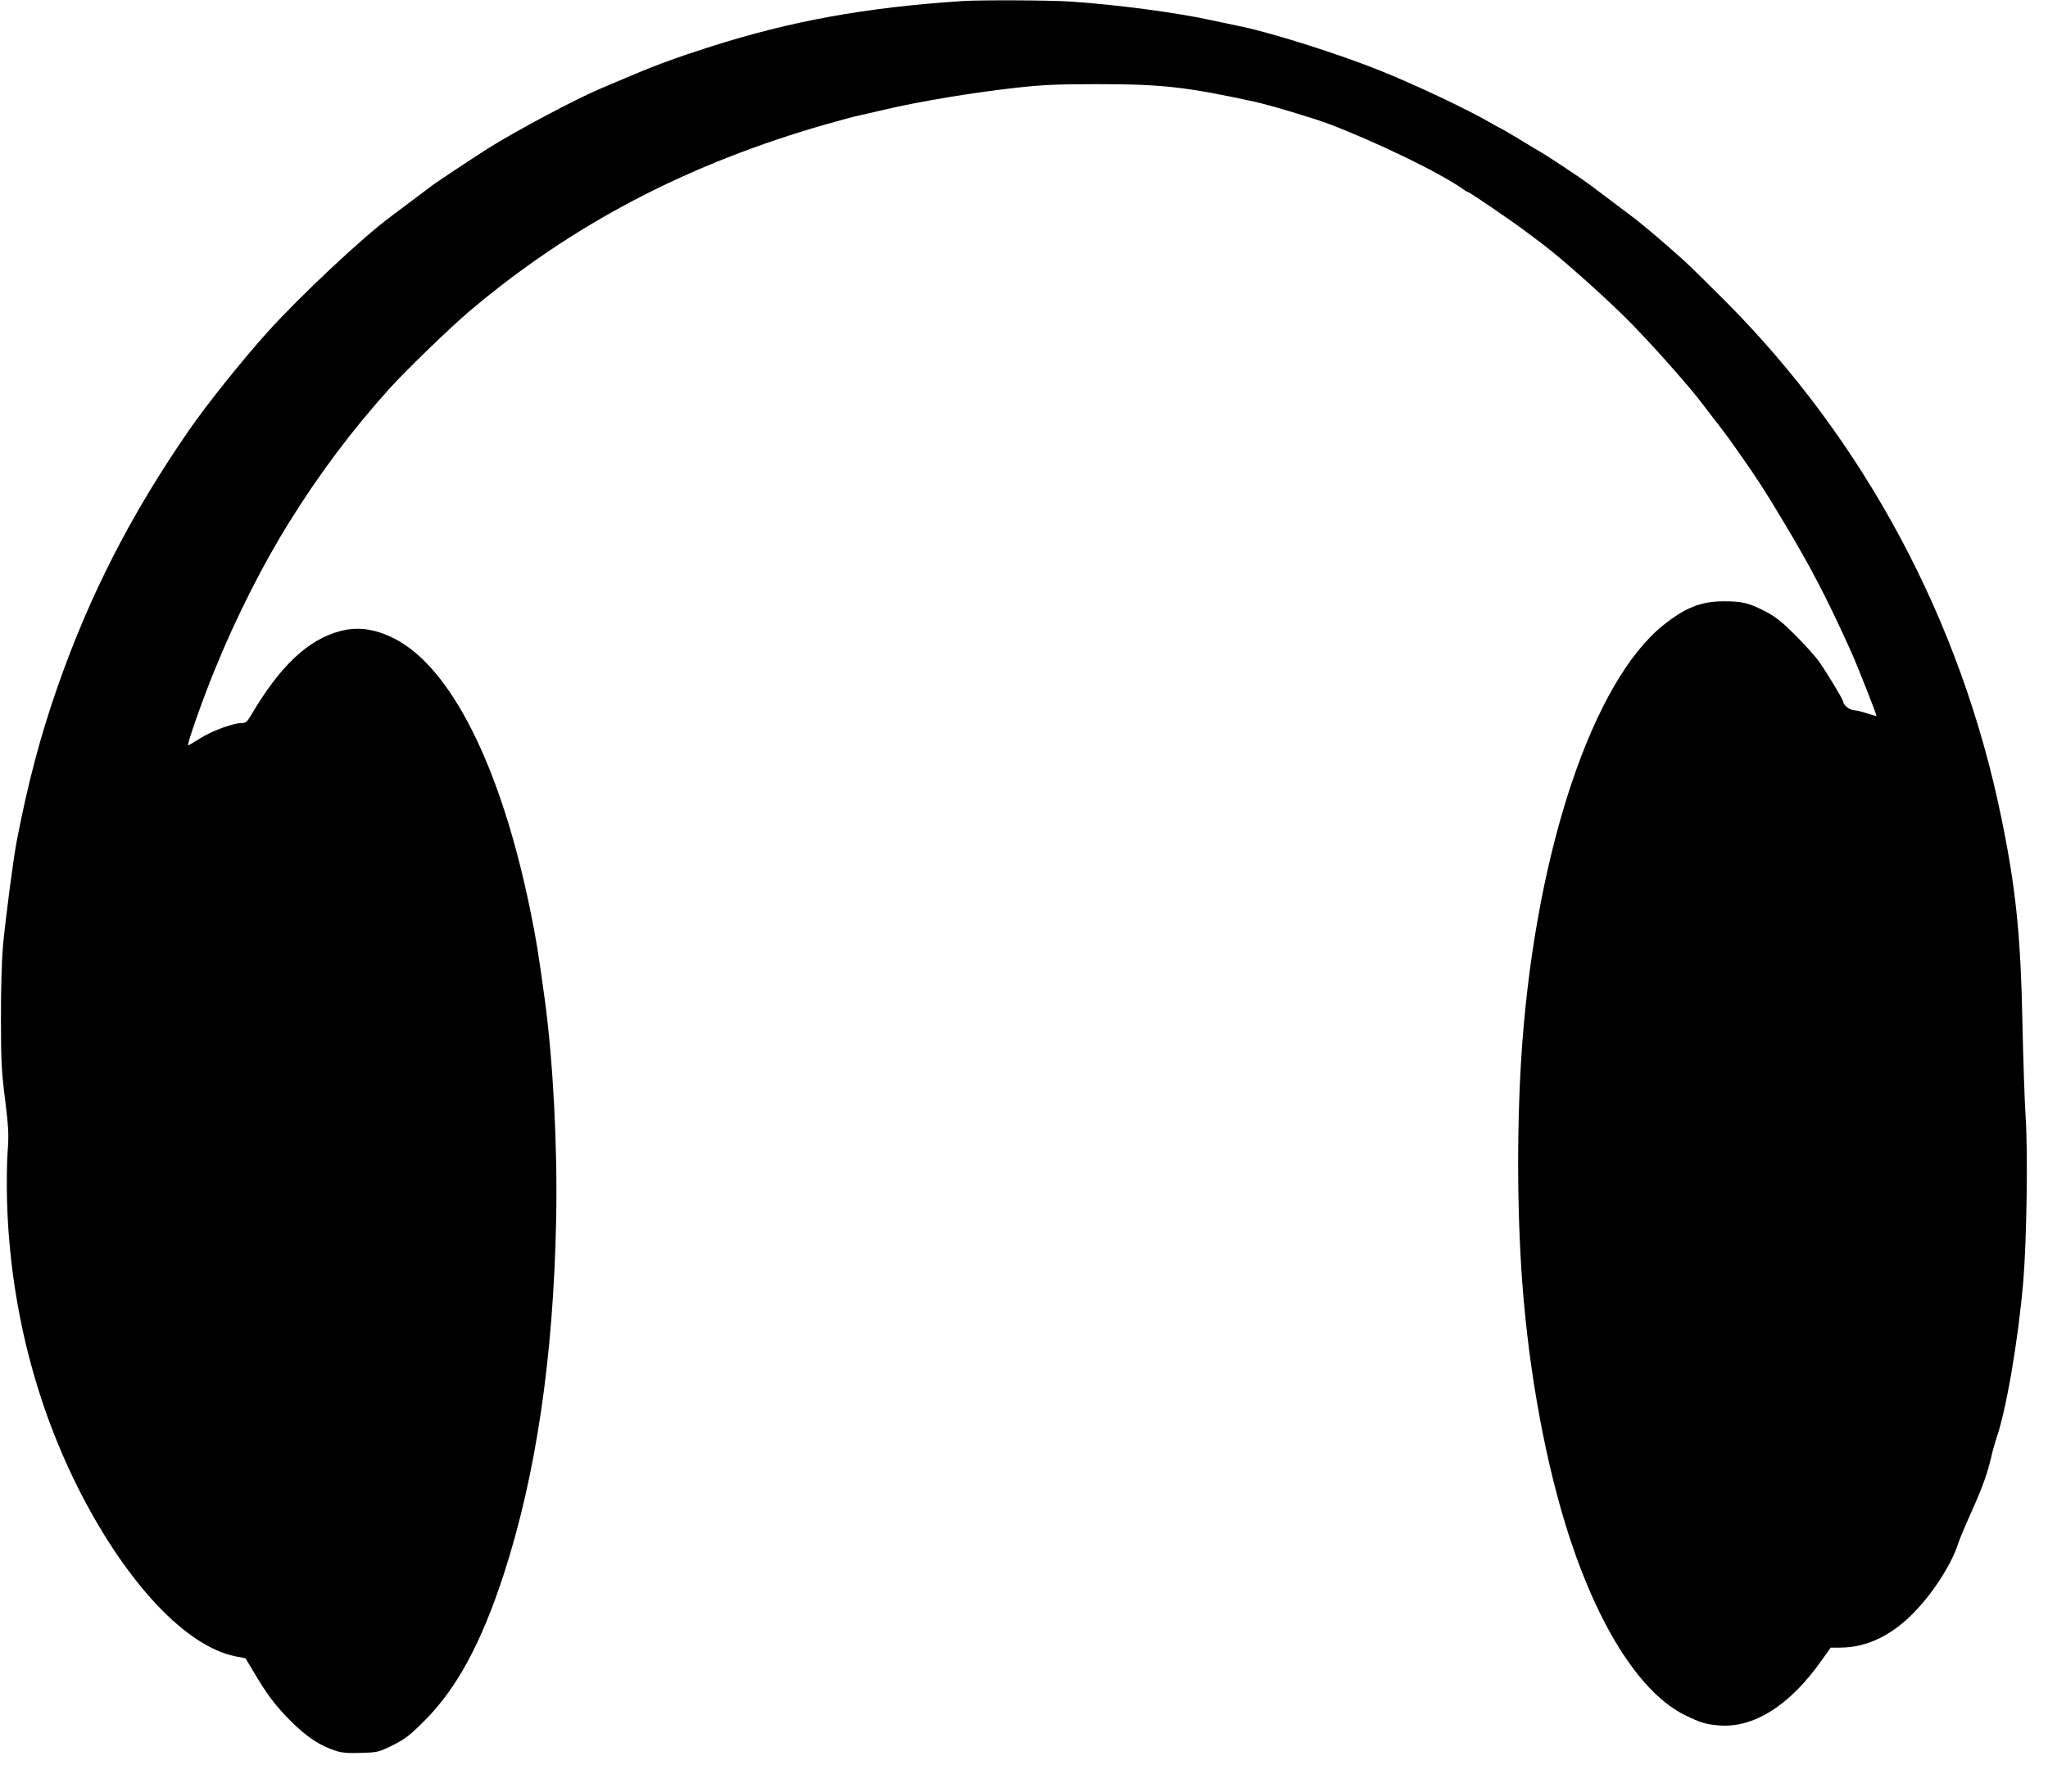  <svg version="1.0" xmlns="http://www.w3.org/2000/svg"
 width="1280pt" height="1120pt" viewBox="0 0 1280 1120"
 preserveAspectRatio="xMidYMid meet"><g transform="translate(0,1120) scale(0.1,-0.1)"
fill="#000000" stroke="none">
<path d="M6010 11193 c-604 -40 -1069 -125 -1570 -285 -195 -62 -336 -113
-503 -184 -73 -31 -159 -67 -191 -81 -151 -64 -532 -267 -696 -371 -98 -62
-314 -206 -350 -232 -19 -15 -79 -60 -134 -101 -54 -41 -110 -83 -125 -94
-173 -127 -567 -497 -768 -720 -157 -174 -382 -455 -492 -615 -361 -522 -620
-1028 -820 -1600 -109 -312 -185 -598 -257 -971 -21 -111 -71 -492 -86 -659
-7 -83 -13 -276 -12 -450 0 -264 4 -332 26 -505 21 -174 24 -216 16 -320 -5
-66 -7 -208 -4 -315 19 -650 179 -1280 466 -1835 292 -564 657 -948 960 -1009
l65 -13 50 -84 c86 -146 136 -211 234 -310 100 -99 179 -151 279 -184 41 -13
78 -16 160 -13 103 3 110 5 197 48 76 38 106 61 195 150 203 201 358 487 499
920 201 620 310 1354 327 2220 9 446 -19 987 -71 1370 -41 300 -54 380 -91
560 -183 897 -495 1519 -851 1699 -120 60 -226 75 -336 46 -202 -53 -378 -219
-559 -528 -23 -39 -32 -47 -57 -47 -53 0 -184 -48 -259 -95 -39 -25 -74 -45
-76 -45 -11 0 90 287 167 475 133 327 303 663 470 929 181 292 392 572 616
821 100 112 384 387 501 486 644 546 1369 926 2243 1175 88 25 178 49 200 53
23 5 94 21 157 36 217 51 546 106 826 137 162 18 256 22 504 22 398 0 554 -17
977 -109 88 -18 380 -106 472 -141 305 -117 690 -304 833 -405 14 -11 29 -19
32 -19 9 0 278 -183 362 -247 42 -32 89 -67 104 -78 128 -96 435 -371 570
-512 161 -167 364 -398 435 -494 11 -15 47 -62 80 -104 33 -43 72 -94 86 -114
14 -20 43 -61 64 -91 98 -138 157 -229 268 -415 172 -286 270 -473 427 -820
37 -82 161 -397 158 -400 -2 -2 -28 5 -58 15 -30 11 -67 19 -82 20 -26 0 -68
33 -68 53 0 13 -96 172 -148 247 -25 36 -94 112 -152 170 -82 82 -122 114
-185 147 -104 54 -146 64 -261 64 -142 0 -240 -39 -377 -148 -440 -352 -792
-1396 -883 -2618 -34 -458 -34 -1032 0 -1490 43 -581 152 -1163 302 -1615 189
-568 448 -963 719 -1094 93 -45 126 -55 204 -62 220 -20 448 124 648 409 l55
77 61 0 c169 1 329 80 473 234 115 121 226 298 264 421 7 22 43 108 80 190 71
159 100 239 125 346 8 36 22 85 30 110 64 180 139 621 171 994 21 259 29 816
14 1025 -6 91 -15 359 -20 595 -11 540 -41 833 -132 1275 -253 1234 -857 2361
-1737 3240 -108 108 -218 216 -246 241 -124 112 -270 236 -336 284 -27 20
-191 144 -259 195 -38 29 -262 178 -295 196 -11 6 -73 43 -138 83 -65 39 -120
71 -122 71 -2 0 -28 14 -57 31 -139 82 -482 244 -703 332 -272 108 -696 241
-880 276 -27 6 -104 22 -170 36 -216 47 -588 96 -870 115 -136 9 -573 11 -685
3z"/>
</g>
</svg>
